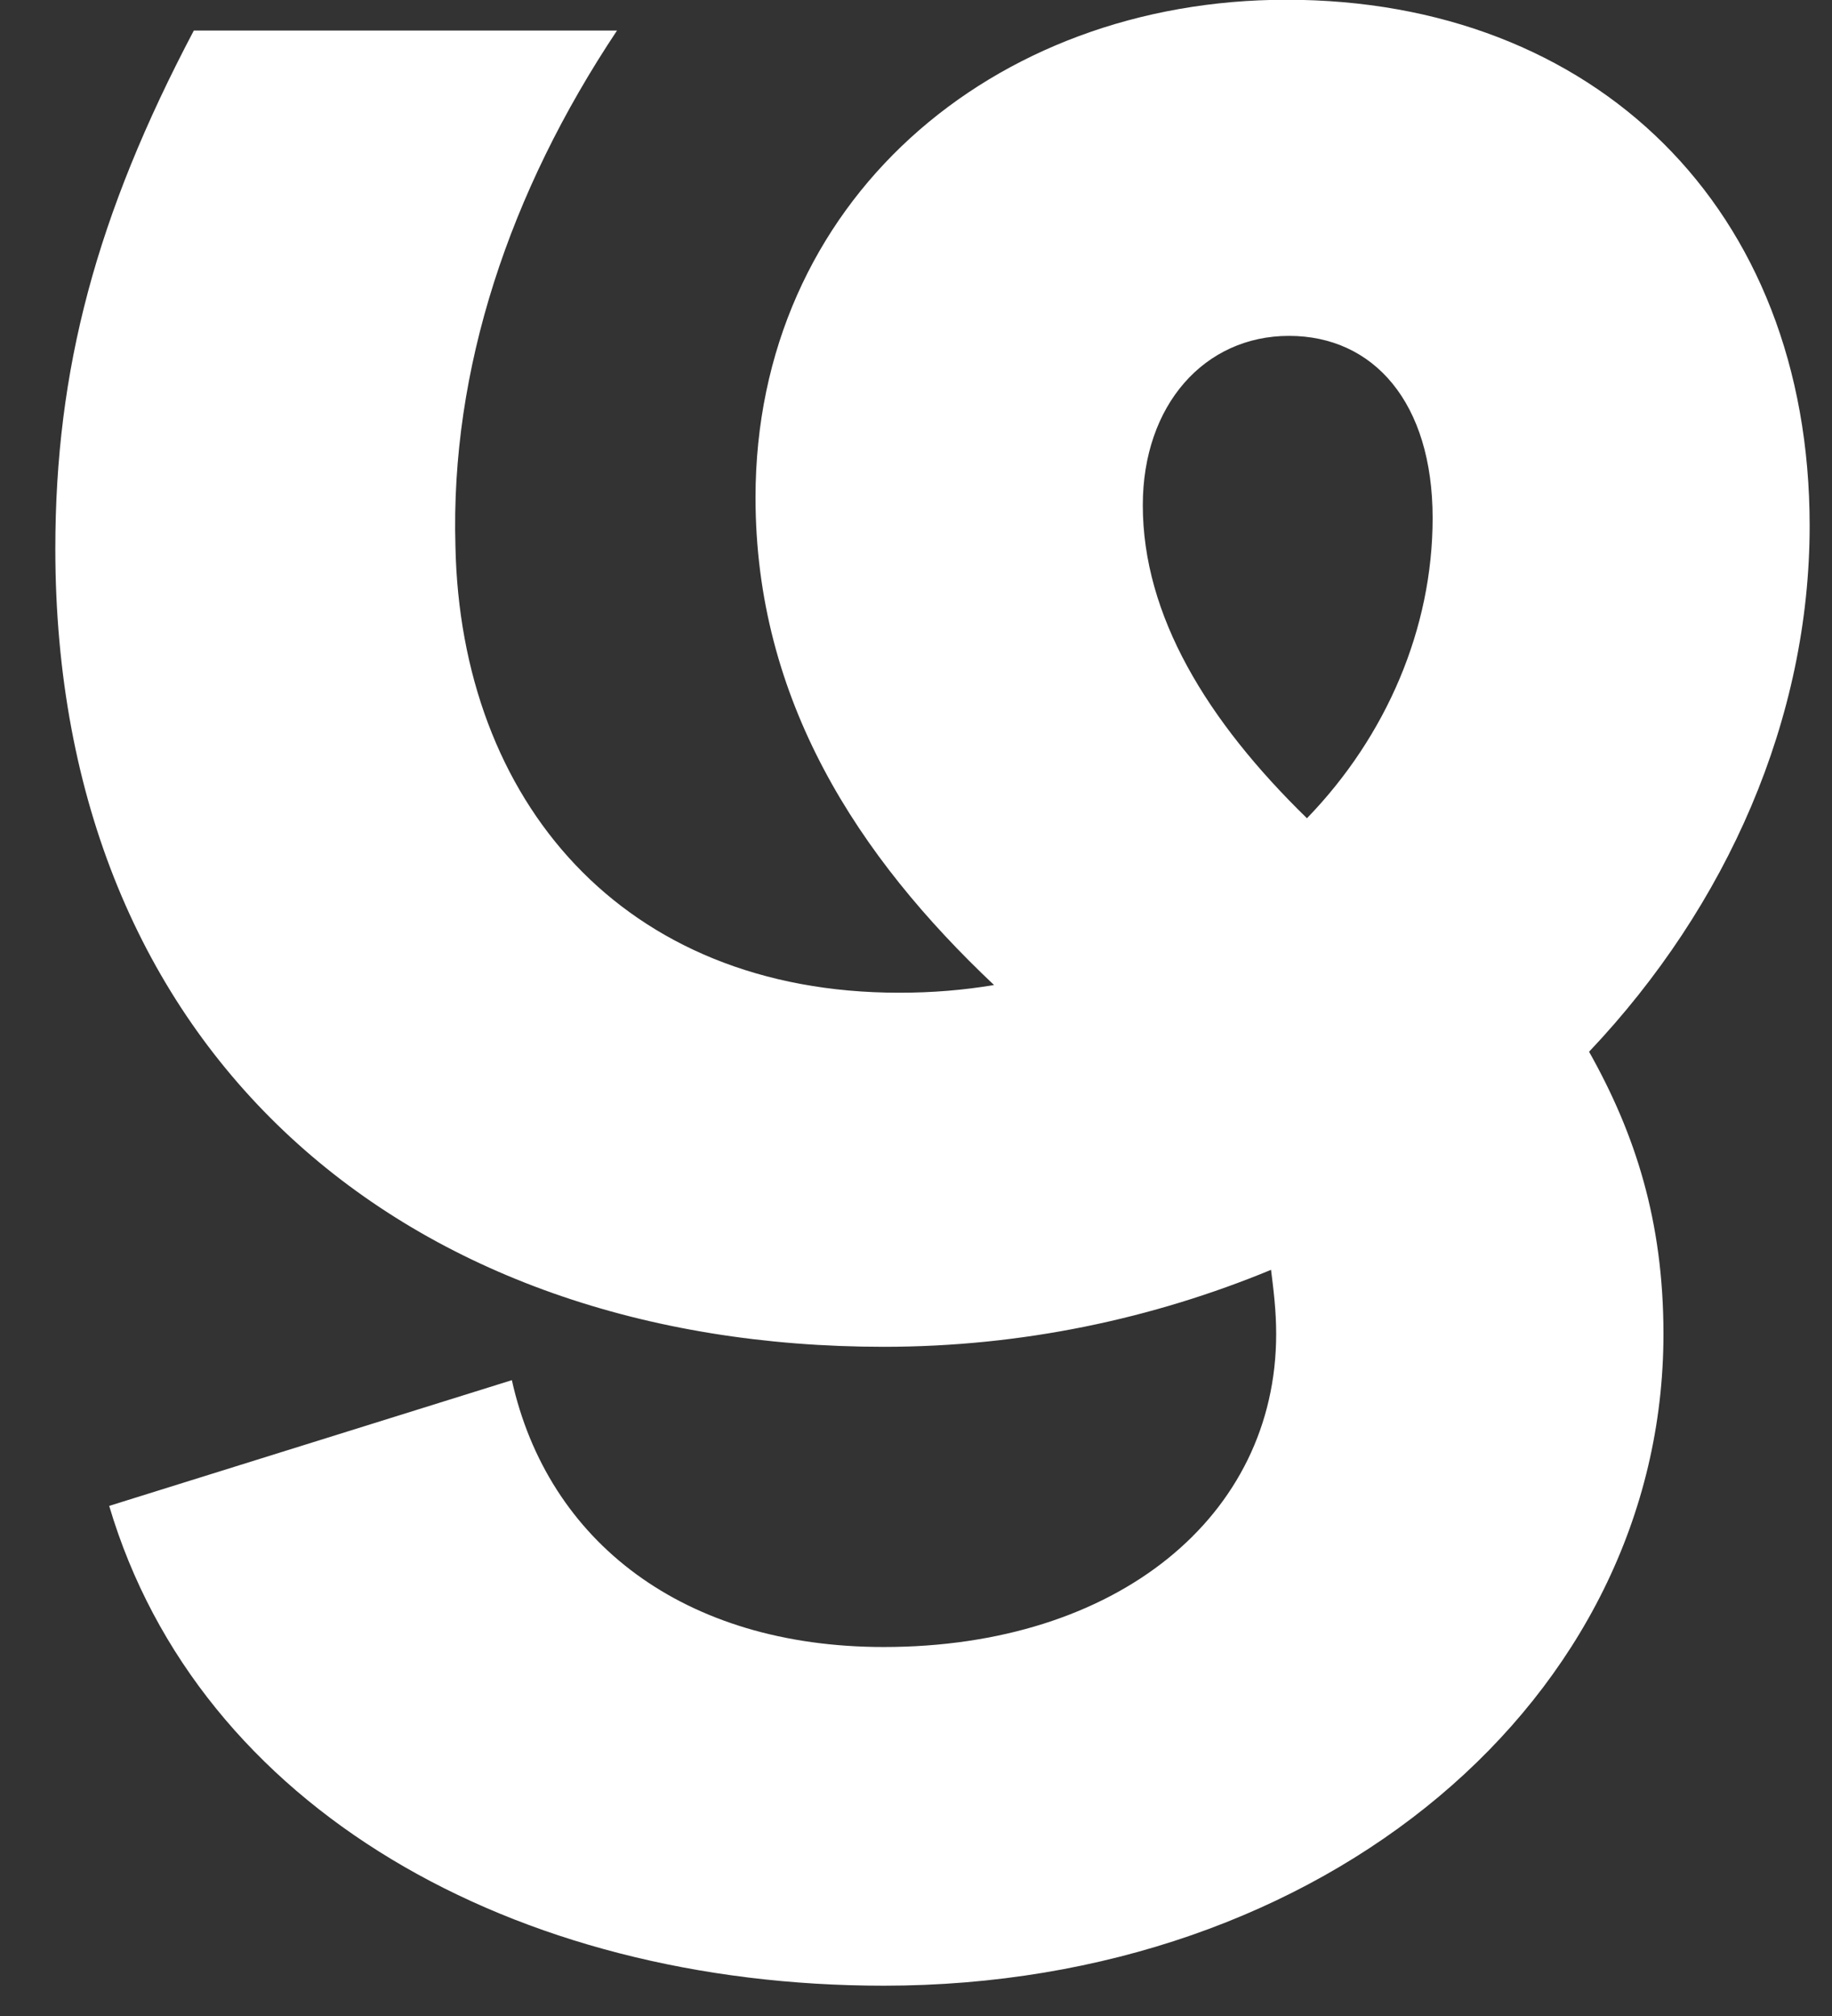 <?xml version="1.0" encoding="UTF-8"?> <svg xmlns="http://www.w3.org/2000/svg" width="30" height="33" viewBox="0 0 30 33" fill="none"><rect x="0" y="0" width="30" height="33" fill="#333333" stroke="none"/><path d="M27.24 21.836C27.24 27.8 21.696 32.504 14.472 32.504C8.424 32.504 3.258 29.606 1.788 24.65L8.382 22.592C8.97 25.238 11.196 26.96 14.472 26.96C18.294 26.96 20.898 24.818 20.898 21.836C20.898 21.458 20.856 21.122 20.814 20.786C18.882 21.584 16.74 22.046 14.472 22.046C6.66 22.046 0.906 17.258 0.906 8.984C0.906 6.044 1.578 3.524 3.174 0.5H10.104C8.34 3.146 7.374 6.044 7.458 8.942C7.542 13.1 10.188 16.25 14.724 16.25C15.27 16.25 15.774 16.208 16.278 16.124C14.052 14.024 12.372 11.462 12.372 8.144C12.372 3.314 16.236 -0.004 21.066 -0.004C26.106 -0.004 29.634 3.398 29.634 8.606C29.634 11.756 28.29 14.822 26.022 17.216C26.778 18.56 27.24 19.988 27.24 21.836ZM18.714 8.27C18.714 10.076 19.764 11.798 21.402 13.394C22.704 12.05 23.46 10.286 23.46 8.48C23.46 6.59 22.494 5.498 21.108 5.498C19.722 5.498 18.714 6.632 18.714 8.27Z" fill="white"></path></svg> 